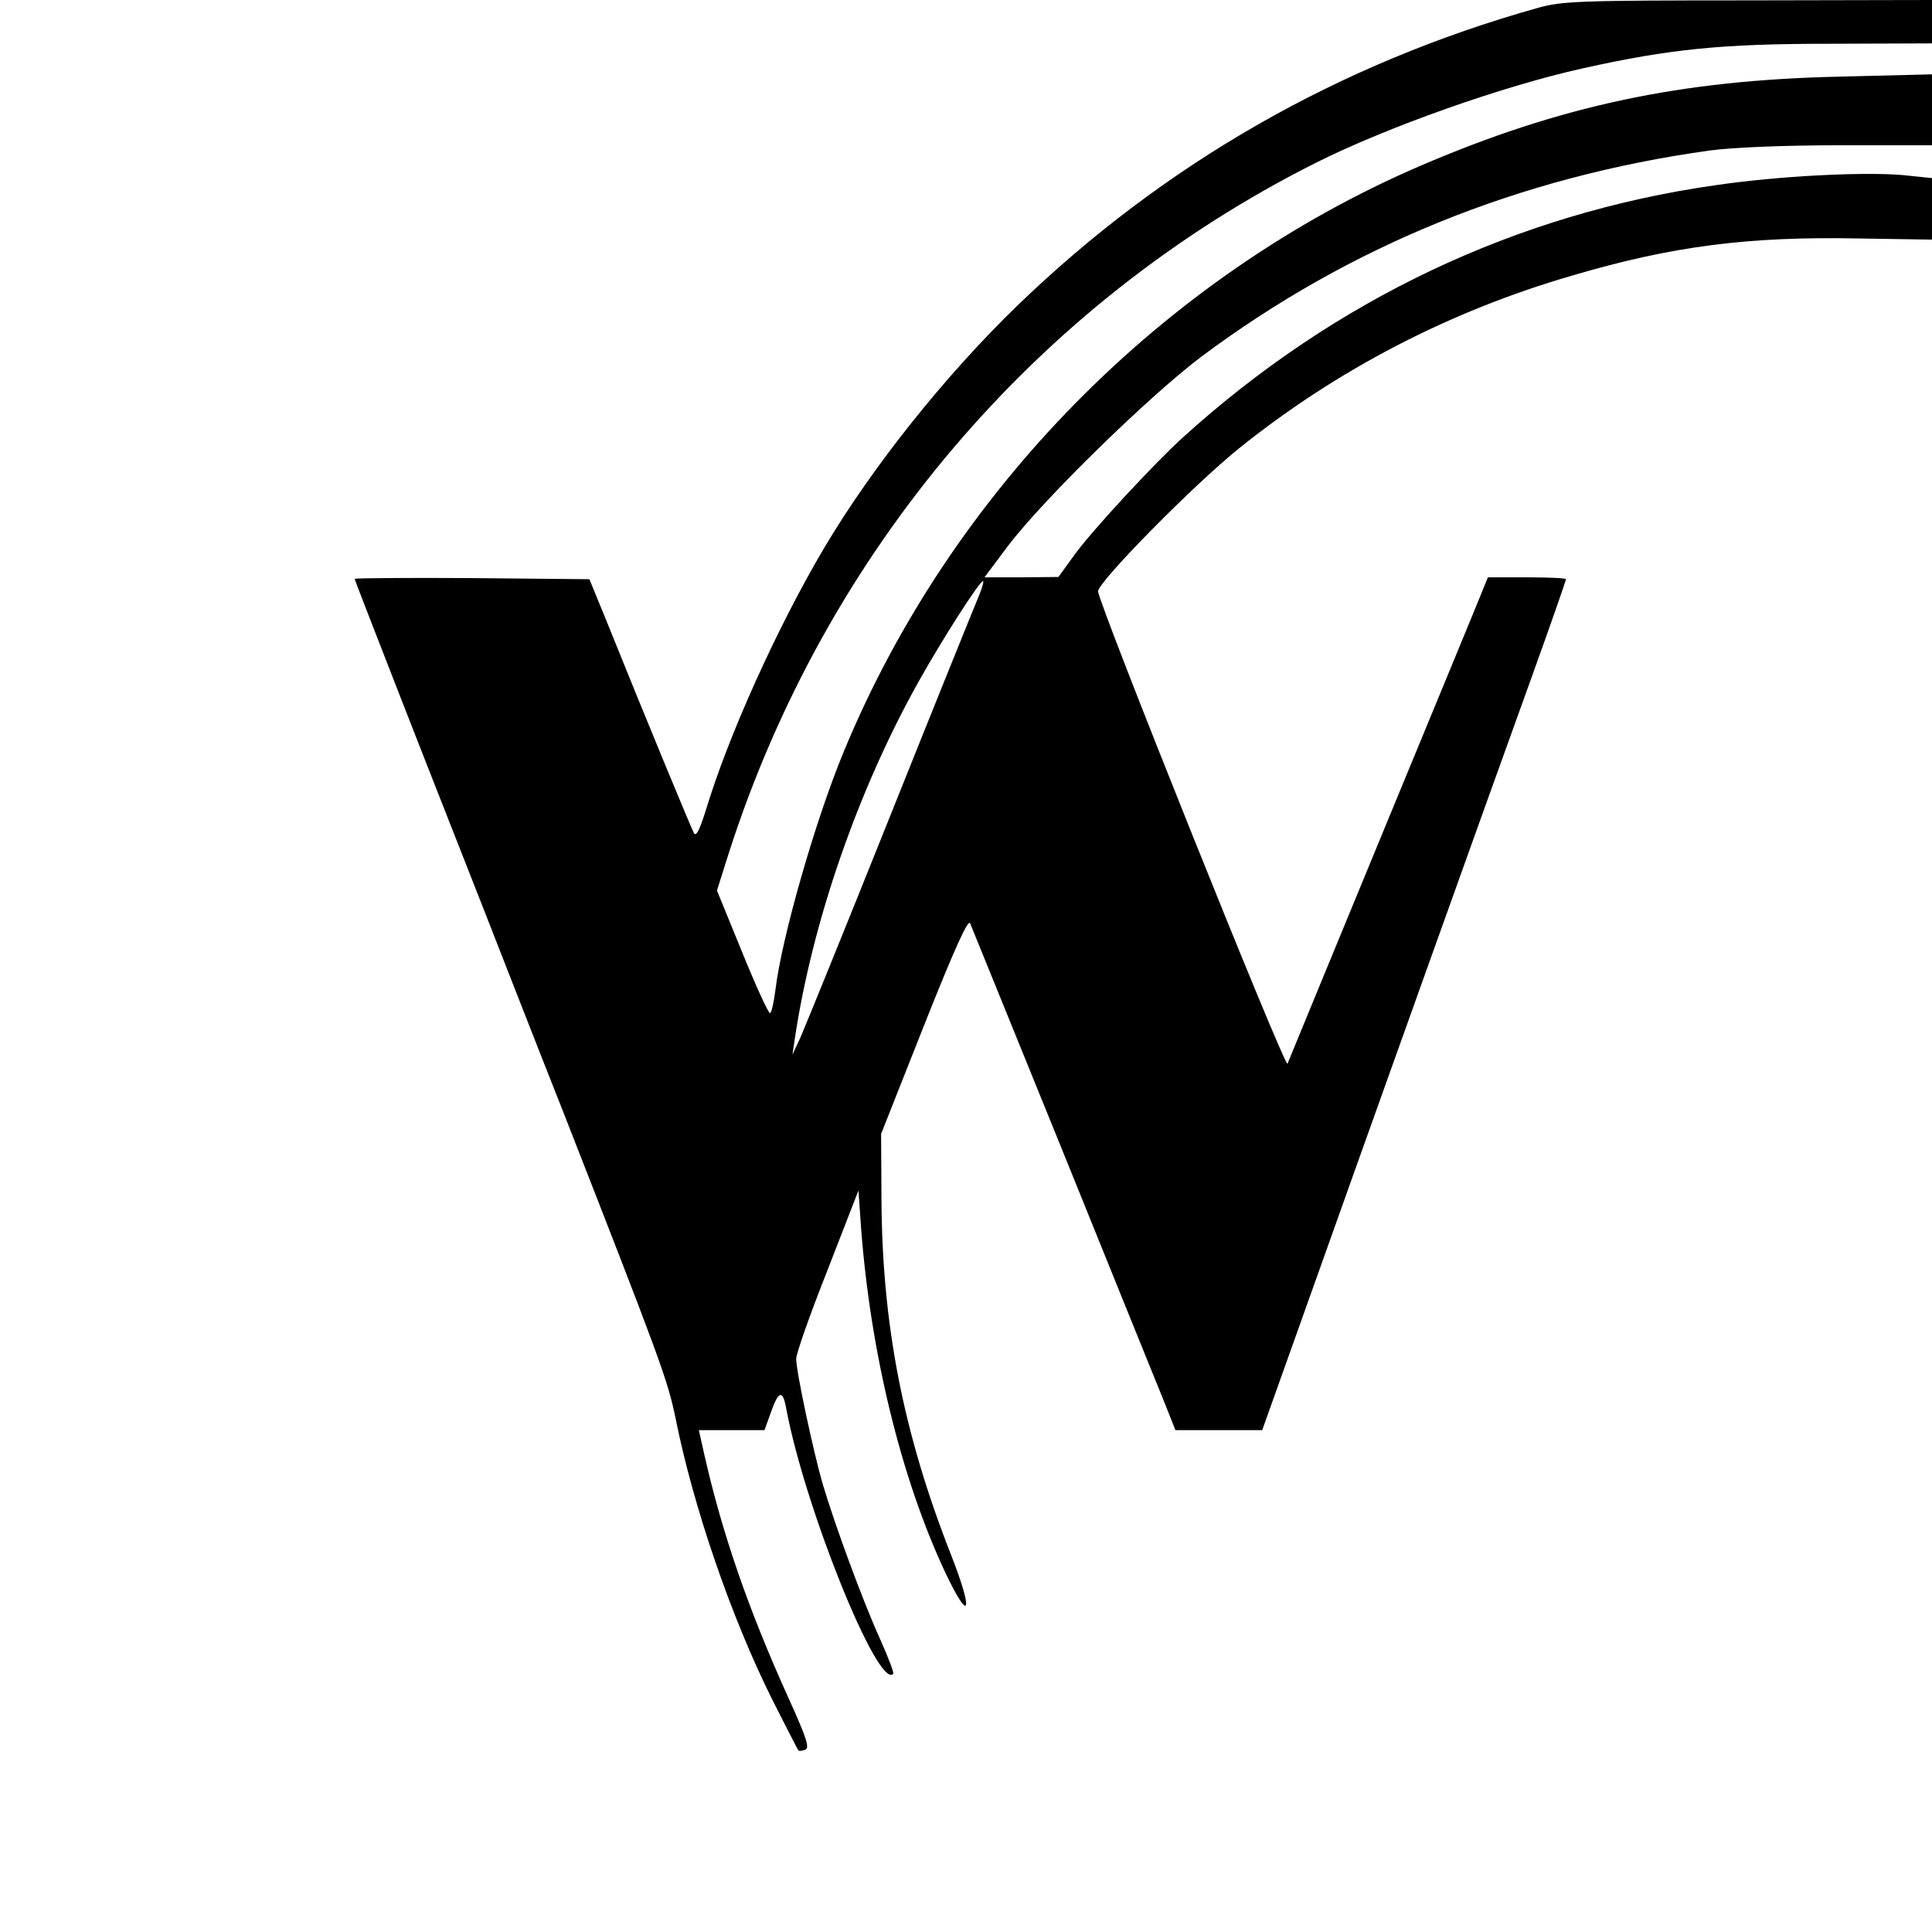 <?xml version="1.0" standalone="no"?>
<!DOCTYPE svg PUBLIC "-//W3C//DTD SVG 20010904//EN"
 "http://www.w3.org/TR/2001/REC-SVG-20010904/DTD/svg10.dtd">
<svg version="1.0" xmlns="http://www.w3.org/2000/svg"
 width="512pt" height="512pt" viewBox="0 0 512 512"
 preserveAspectRatio="xMidYMid meet">
<g transform="translate(0,512) scale(0.1,-0.1)"
fill="#000000" stroke="none">
<path d="M4075 5099 c-527 -148 -990 -413 -1379 -789 -193 -187 -385 -428
-513 -644 -123 -208 -254 -498 -313 -695 -16 -50 -25 -69 -31 -59 -7 13 -125
297 -234 568 l-43 105 -311 3 c-171 1 -311 0 -311 -2 0 -3 54 -141 119 -308
65 -167 165 -420 221 -563 56 -143 150 -384 210 -535 261 -667 279 -716 300
-817 47 -236 148 -530 257 -748 36 -71 67 -132 69 -134 2 -2 10 -1 18 2 12 5
4 30 -43 134 -108 238 -177 439 -224 646 l-15 67 87 0 87 0 18 50 c20 56 31
57 40 5 50 -264 243 -742 283 -701 3 2 -13 44 -35 93 -45 99 -119 300 -152
411 -25 87 -70 297 -70 331 0 14 37 119 83 235 l82 211 7 -100 c25 -330 106
-662 222 -910 67 -142 77 -109 15 48 -125 319 -181 604 -183 937 l-1 175 114
288 c81 204 117 283 122 270 4 -10 114 -281 245 -603 130 -322 251 -620 268
-662 l31 -78 115 0 115 0 117 328 c147 413 470 1316 594 1659 52 144 94 265
94 268 0 3 -47 5 -103 5 l-104 0 -15 -37 c-8 -21 -127 -308 -263 -638 -136
-330 -250 -606 -253 -614 -6 -15 -502 1222 -502 1252 0 25 255 284 375 380
258 207 556 362 879 456 267 79 470 105 764 99 l192 -3 0 82 0 81 -77 8 c-105
9 -328 -2 -498 -27 -526 -75 -1007 -303 -1410 -668 -77 -70 -241 -247 -288
-312 l-42 -58 -98 -1 -98 0 62 83 c96 126 376 399 513 502 394 294 843 476
1346 546 57 8 194 14 343 14 l247 0 0 94 0 94 -242 -6 c-424 -9 -742 -77
-1113 -236 -683 -294 -1245 -865 -1529 -1553 -75 -181 -164 -491 -181 -631 -4
-32 -10 -59 -14 -62 -4 -2 -37 70 -74 161 l-67 164 31 98 c256 799 815 1458
1555 1830 189 95 497 204 709 251 230 51 367 65 652 65 l273 1 0 58 0 57 -487
-1 c-453 0 -493 -2 -558 -20z m-1480 -1556 c-9 -21 -115 -283 -235 -583 -120
-300 -228 -565 -239 -590 l-21 -45 6 40 c46 310 167 660 328 948 65 116 162
267 171 267 3 0 -2 -17 -10 -37z"/>
</g>
</svg>
